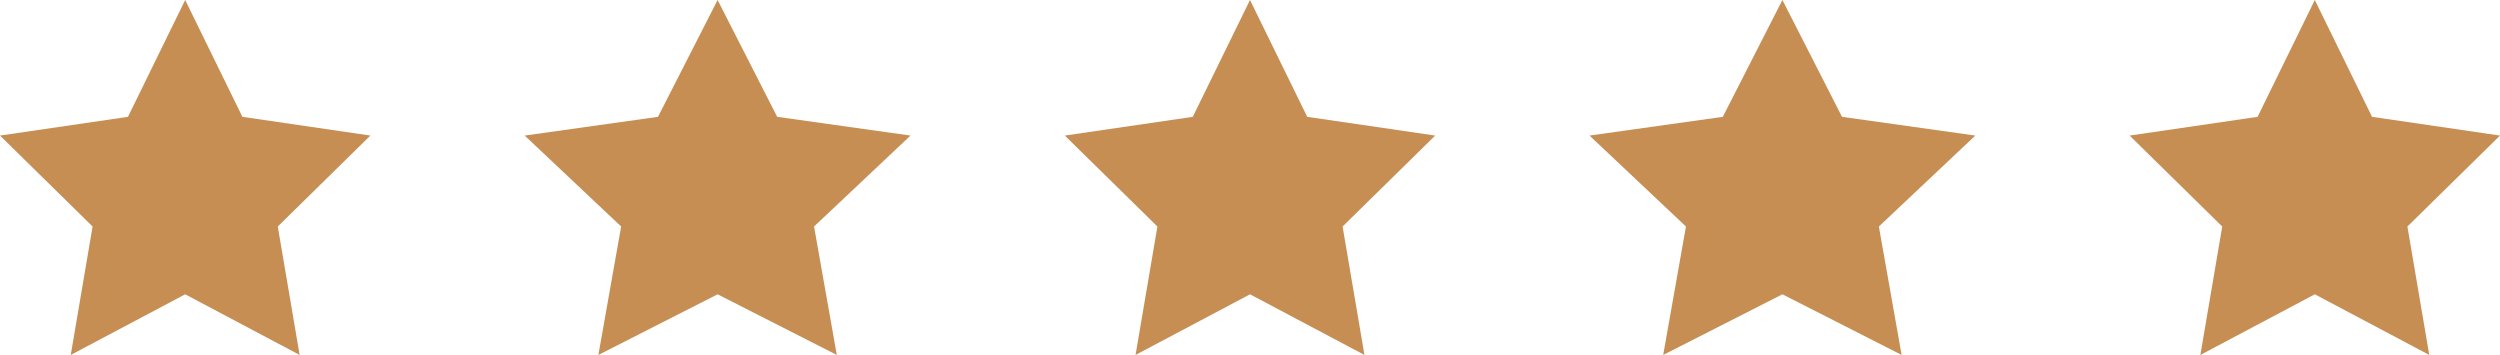 <svg width="162" height="23" viewBox="0 0 162 23" fill="none" xmlns="http://www.w3.org/2000/svg">
<path d="M12 0L15.708 7.571L24 8.785L18 14.678L19.416 23L12 19.071L4.584 23L6 14.678L0 8.785L8.292 7.571L12 0Z" fill="#C78E53"/>
<path d="M46.5 0L50.362 7.571L59 8.785L52.75 14.678L54.225 23L46.5 19.071L38.775 23L40.25 14.678L34 8.785L42.638 7.571L46.5 0Z" fill="#C78E53"/>
<path d="M81 0L84.708 7.571L93 8.785L87 14.678L88.416 23L81 19.071L73.584 23L75 14.678L69 8.785L77.292 7.571L81 0Z" fill="#C78E53"/>
<path d="M115.5 0L119.363 7.571L128 8.785L121.75 14.678L123.225 23L115.5 19.071L107.775 23L109.25 14.678L103 8.785L111.637 7.571L115.5 0Z" fill="#C78E53"/>
<path d="M150 0L153.708 7.571L162 8.785L156 14.678L157.416 23L150 19.071L142.584 23L144 14.678L138 8.785L146.292 7.571L150 0Z" fill="#C78E53"/>
</svg>

